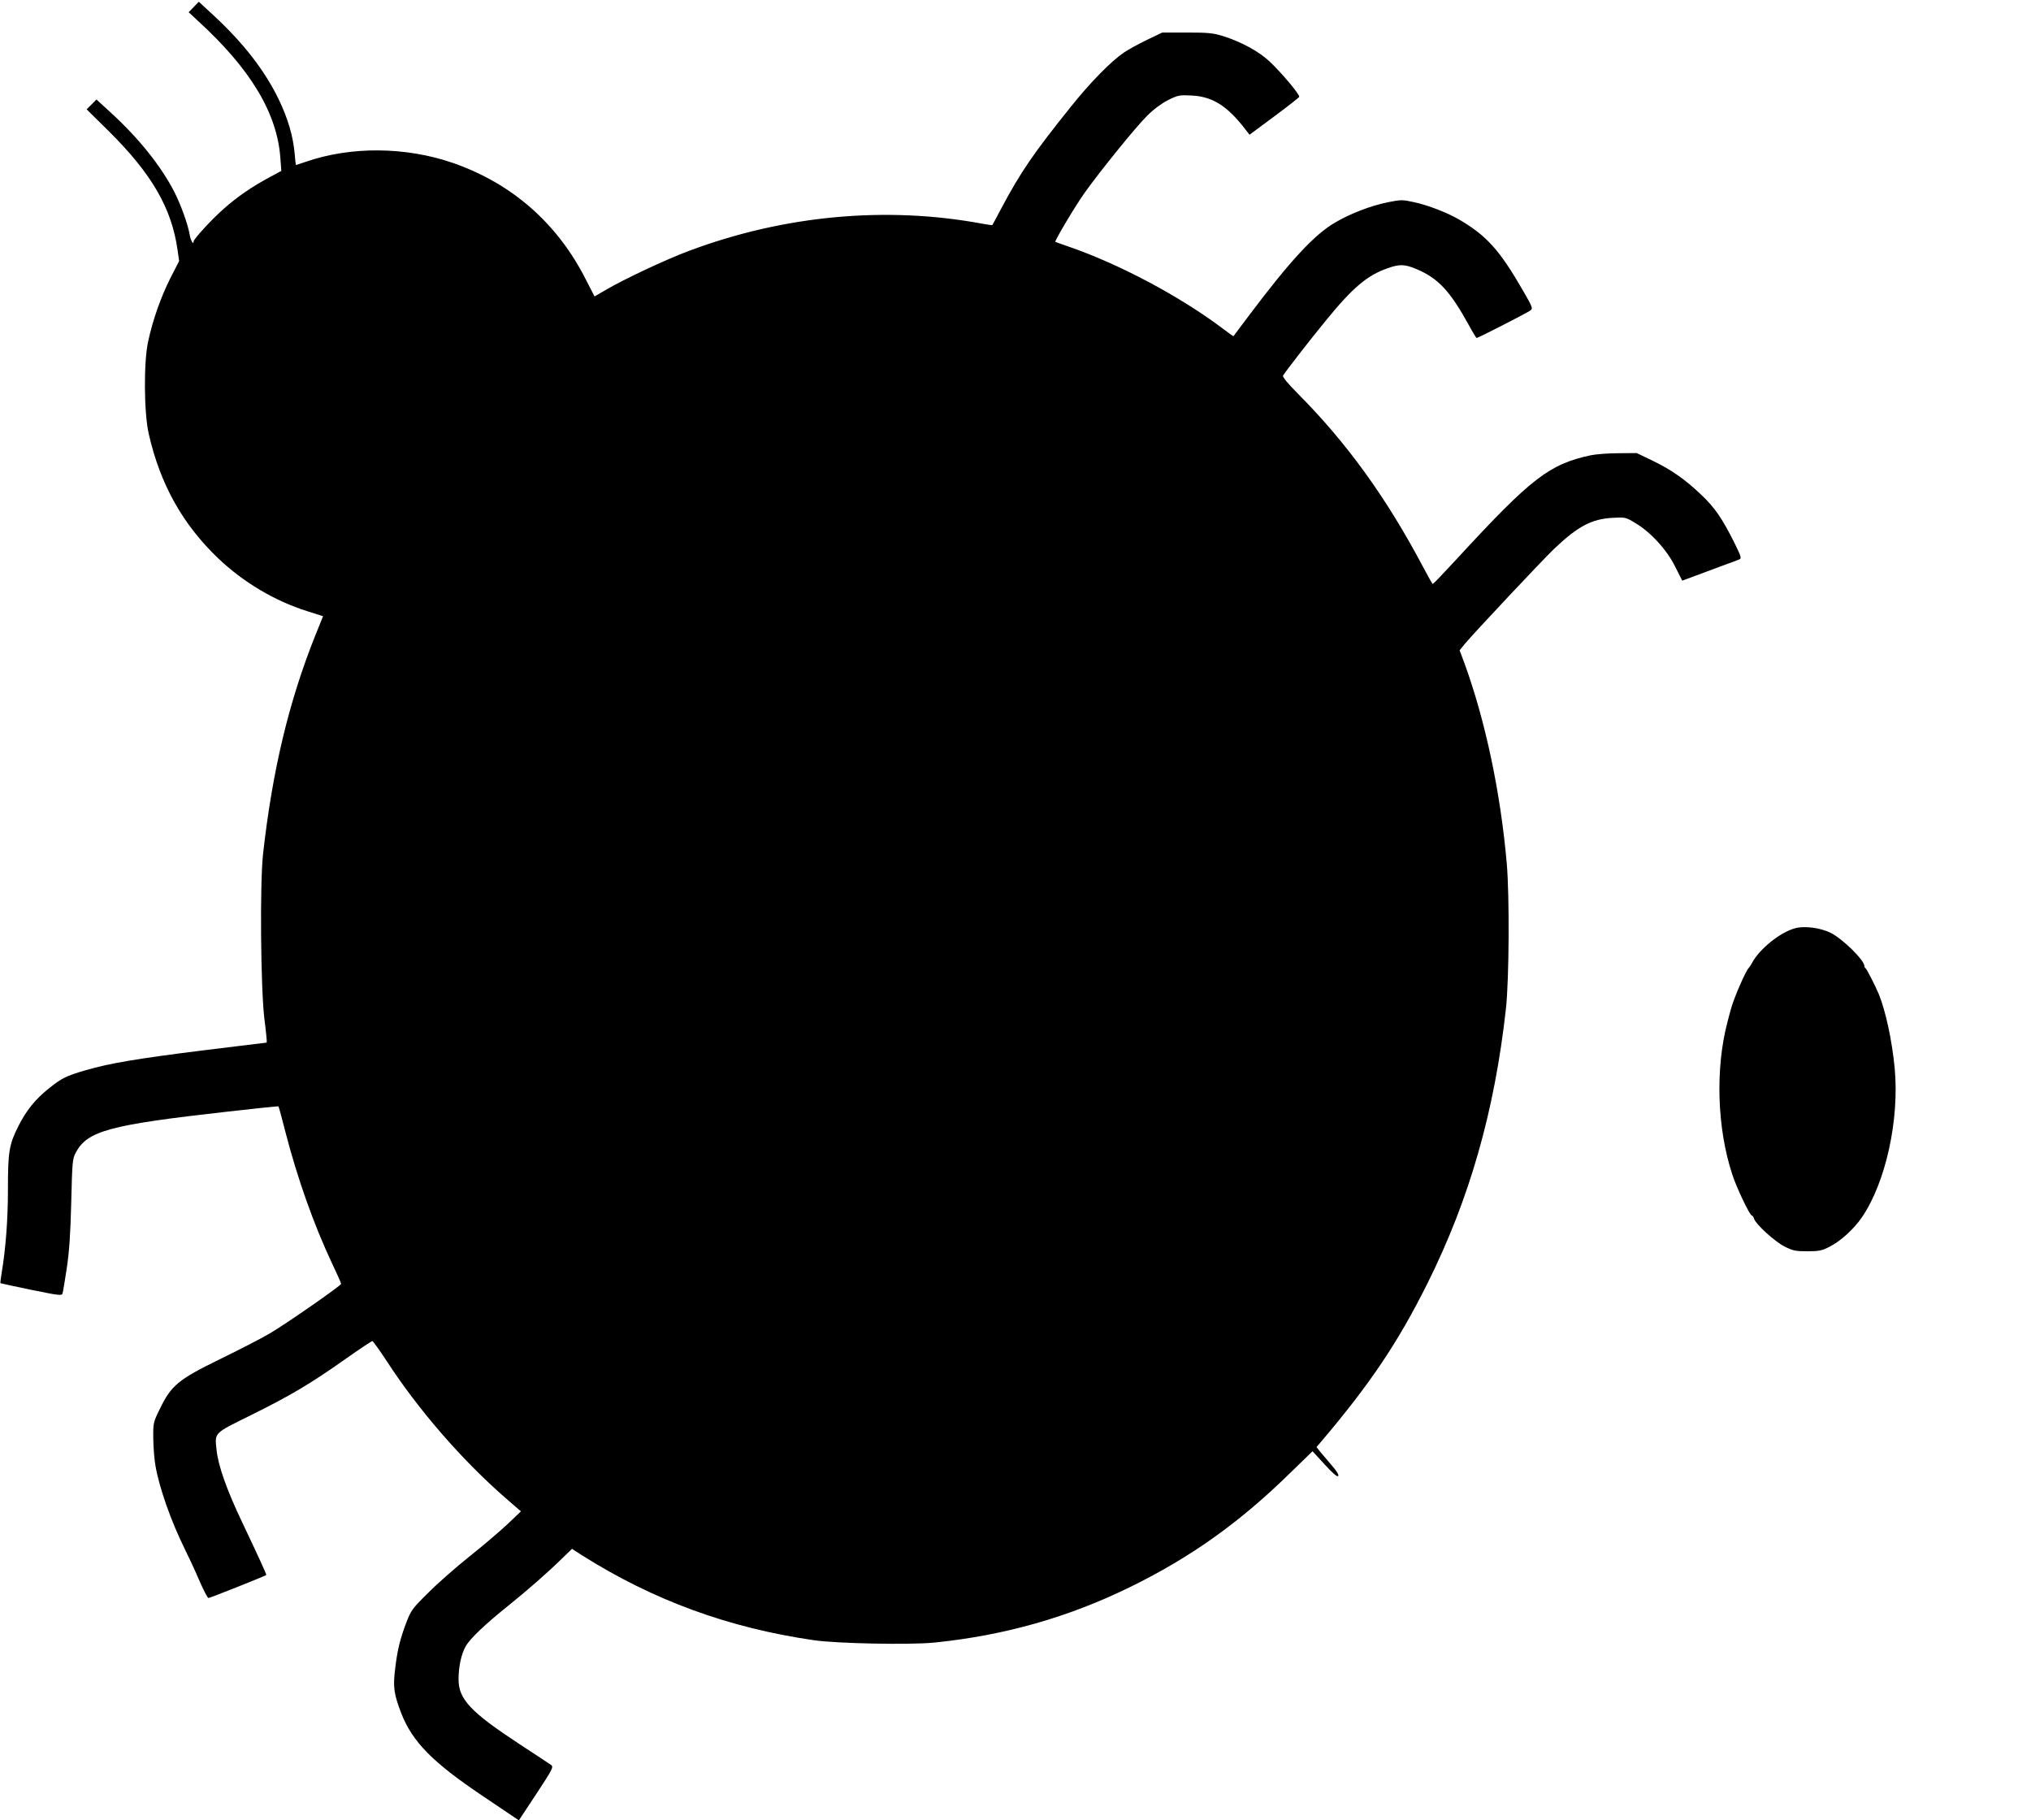 <?xml version="1.0" standalone="no"?>
<!DOCTYPE svg PUBLIC "-//W3C//DTD SVG 20010904//EN"
 "http://www.w3.org/TR/2001/REC-SVG-20010904/DTD/svg10.dtd">
<svg version="1.0" xmlns="http://www.w3.org/2000/svg"
 width="1280pt" height="1147pt" viewBox="0 0 1280 1147"
 preserveAspectRatio="xMidYMid meet">
<g transform="translate(0,1147) scale(0.1,-0.1)"
fill="#000000" stroke="none">
<path d="M1221 11426 l-32 -33 58 -54 c333 -304 500 -583 520 -865 l6 -81 -78
-42 c-109 -59 -198 -120 -283 -195 -77 -67 -192 -193 -192 -208 0 -25 -18 6
-24 40 -10 64 -56 192 -98 274 -83 161 -222 335 -394 493 l-96 88 -31 -31 -31
-31 140 -138 c271 -269 396 -485 433 -748 l10 -70 -55 -107 c-59 -117 -111
-263 -140 -398 -29 -129 -27 -449 3 -582 72 -319 214 -573 440 -788 158 -150
355 -267 558 -331 l101 -32 -48 -119 c-167 -417 -271 -851 -330 -1378 -21
-186 -15 -845 8 -1038 11 -83 17 -152 15 -152 -3 0 -187 -23 -410 -50 -413
-52 -579 -80 -731 -124 -123 -36 -150 -49 -231 -114 -86 -68 -143 -139 -193
-238 -59 -117 -66 -162 -66 -399 0 -193 -14 -374 -40 -529 -5 -33 -9 -61 -7
-62 1 -1 88 -20 194 -42 172 -35 193 -38 197 -23 3 9 15 81 27 161 16 108 23
214 28 415 6 252 8 273 28 311 74 138 209 175 957 259 175 20 319 35 321 33 2
-2 22 -75 44 -162 77 -297 179 -584 295 -830 31 -65 56 -122 56 -126 0 -11
-346 -252 -452 -314 -53 -31 -193 -103 -312 -161 -260 -127 -306 -164 -377
-310 -44 -90 -44 -90 -43 -193 1 -57 7 -133 14 -170 25 -142 98 -347 183 -520
24 -48 66 -138 92 -199 27 -62 53 -113 59 -113 9 0 356 138 364 145 3 3 -50
118 -153 335 -95 199 -150 354 -160 452 -12 113 -21 103 218 221 248 123 373
197 594 353 89 63 166 114 170 113 4 0 45 -57 91 -127 198 -305 472 -621 746
-860 l99 -86 -84 -80 c-46 -43 -153 -135 -239 -203 -85 -68 -203 -171 -261
-230 -100 -98 -109 -111 -138 -187 -41 -108 -57 -176 -71 -295 -14 -113 -7
-157 38 -275 71 -182 196 -310 515 -524 l227 -153 111 168 c102 155 109 169
92 181 -10 7 -100 67 -200 132 -306 201 -383 282 -383 407 0 82 17 159 45 209
28 49 123 139 265 253 122 98 248 208 340 298 l65 63 65 -42 c447 -282 921
-456 1460 -534 146 -21 603 -30 756 -15 446 45 849 160 1240 352 381 187 689
407 1007 719 l139 135 77 -84 c52 -57 80 -80 85 -72 5 7 -11 33 -41 67 -26 30
-59 69 -72 85 l-24 30 29 34 c308 363 483 623 669 995 266 533 424 1085 496
1735 20 185 23 709 5 915 -39 447 -135 899 -266 1259 l-31 83 34 42 c55 66
486 525 559 595 152 145 239 191 373 198 78 4 81 4 143 -34 96 -57 199 -170
250 -275 l44 -87 81 30 c45 17 123 46 172 64 50 18 98 36 107 40 15 6 11 19
-33 108 -77 153 -122 218 -207 299 -102 97 -187 157 -307 215 l-100 48 -115
-1 c-63 0 -142 -6 -175 -13 -261 -56 -375 -144 -840 -649 -82 -89 -152 -162
-155 -162 -3 0 -29 46 -59 103 -232 439 -481 784 -790 1095 -65 65 -99 107
-95 115 15 25 171 227 270 347 171 210 262 286 393 331 71 25 104 24 174 -5
140 -58 215 -138 336 -358 23 -43 45 -78 47 -78 9 0 318 158 338 173 18 13 16
19 -44 123 -148 257 -230 349 -405 451 -74 43 -195 90 -283 109 -73 16 -83 16
-163 0 -112 -23 -237 -71 -336 -129 -131 -77 -282 -240 -543 -587 -52 -69 -95
-126 -96 -128 -1 -2 -31 19 -67 47 -268 202 -650 406 -972 517 -44 15 -82 29
-84 30 -6 5 129 232 186 311 100 140 325 417 393 484 42 42 92 78 133 99 63
31 72 32 149 28 131 -7 224 -66 338 -215 l25 -32 155 115 c85 63 157 119 158
124 5 13 -110 150 -185 221 -66 63 -177 124 -293 161 -65 20 -95 23 -230 23
l-155 0 -98 -47 c-54 -26 -119 -62 -145 -80 -82 -56 -211 -188 -331 -338 -238
-296 -320 -416 -442 -646 -29 -55 -53 -100 -55 -102 -1 -2 -28 2 -61 8 -606
113 -1251 54 -1851 -171 -145 -54 -411 -179 -526 -247 l-69 -40 -52 101 c-179
357 -466 610 -840 740 -298 103 -644 106 -929 7 -33 -11 -60 -20 -61 -20 -1 0
-5 33 -8 73 -10 109 -42 220 -101 342 -89 183 -222 354 -411 529 l-92 85 -32
-33z"/>
<path d="M11315 5621 c-96 -25 -228 -132 -275 -222 -7 -13 -16 -26 -19 -29
-17 -13 -95 -193 -111 -255 -5 -16 -15 -55 -23 -85 -77 -293 -66 -667 30 -960
27 -84 111 -260 124 -260 4 0 11 -9 14 -21 12 -35 130 -143 192 -174 51 -26
69 -30 143 -30 74 0 93 4 141 29 68 34 153 111 204 186 150 221 236 614 206
938 -17 177 -57 361 -100 467 -21 51 -77 160 -83 163 -5 2 -8 9 -8 15 -1 37
-136 170 -213 209 -63 31 -164 45 -222 29z"/>
</g>
</svg>
